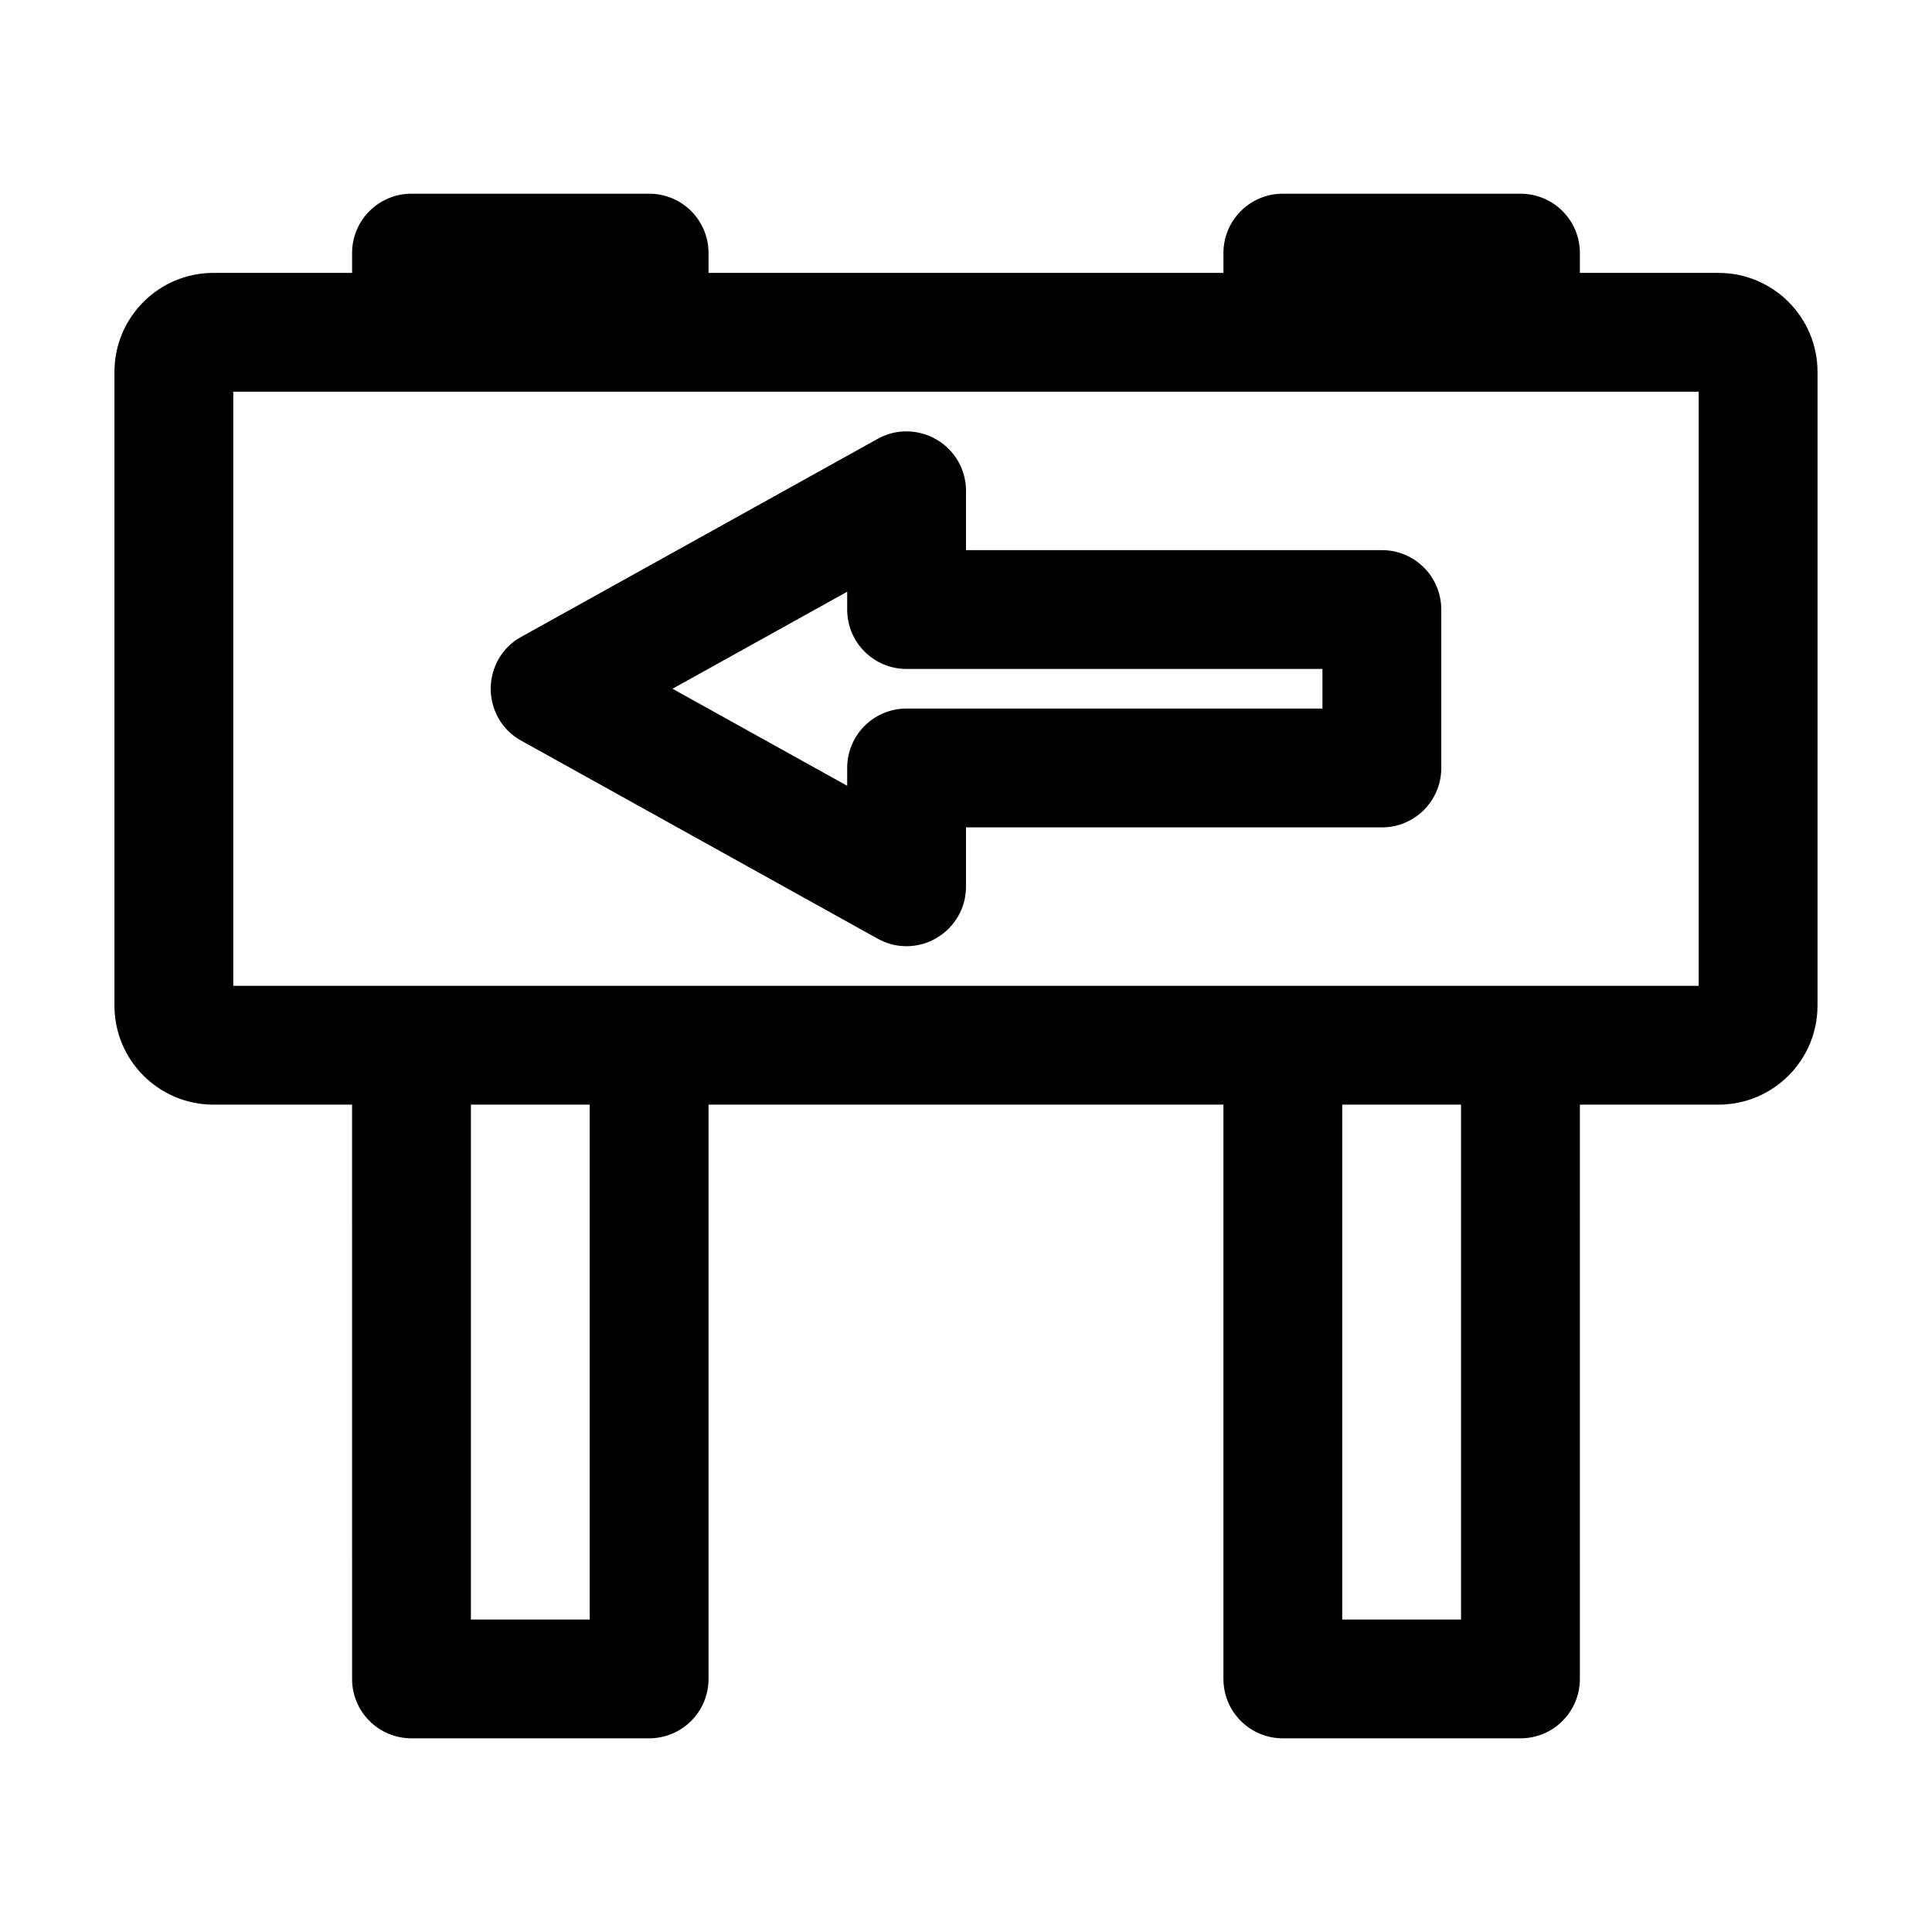 <?xml version="1.0" encoding="UTF-8"?>
<!-- Uploaded to: SVG Repo, www.svgrepo.com, Generator: SVG Repo Mixer Tools -->
<svg fill="#000000" width="800px" height="800px" version="1.1" viewBox="144 144 512 512" xmlns="http://www.w3.org/2000/svg">
 <g>
  <path d="m599.42 216.32h-36.734v-5.246c0-8.711-7.031-15.742-15.742-15.742h-62.977c-8.711 0-15.742 7.031-15.742 15.742v5.246h-136.45l-0.004-5.246c0-8.711-7.031-15.742-15.742-15.742h-62.977c-8.711-0.004-15.746 7.031-15.746 15.742v5.246h-36.734c-14.484 0-26.242 11.758-26.242 26.242v167.94c0 14.484 11.754 26.238 26.238 26.238h36.734l0.004 152.19c0 8.711 7.031 15.742 15.742 15.742h62.977c8.711 0 15.742-7.031 15.742-15.742l0.004-152.19h136.45v152.19c0 8.711 7.031 15.742 15.742 15.742h62.977c8.711 0 15.742-7.031 15.742-15.742l0.004-152.19h36.734c14.484 0 26.238-11.754 26.238-26.238l0.004-167.94c0-14.484-11.758-26.242-26.242-26.242zm-299.14 356.87h-31.488v-136.45h31.488zm230.91 0h-31.488v-136.45h31.488zm62.977-167.94h-388.35v-157.44h388.35z"/>
  <path d="m510.21 289.79h-110.21v-15.742c0-5.562-2.938-10.707-7.766-13.539-4.828-2.832-10.812-2.938-15.641-0.211l-94.465 52.48c-5.039 2.727-8.082 8.082-8.082 13.75 0 5.668 3.043 11.02 8.082 13.75l94.465 52.48c2.414 1.363 5.039 1.996 7.66 1.996 2.731 0 5.562-0.734 7.977-2.203 4.828-2.84 7.769-7.981 7.769-13.543v-15.742h110.21c8.711 0 15.742-7.031 15.742-15.742v-41.984c0-8.715-7.031-15.75-15.742-15.75zm-15.746 41.984h-110.21c-8.711 0-15.742 7.031-15.742 15.742v4.723l-46.289-25.711 46.289-25.715v4.723c0 8.711 7.031 15.742 15.742 15.742h110.21z"/>
 </g>
</svg>